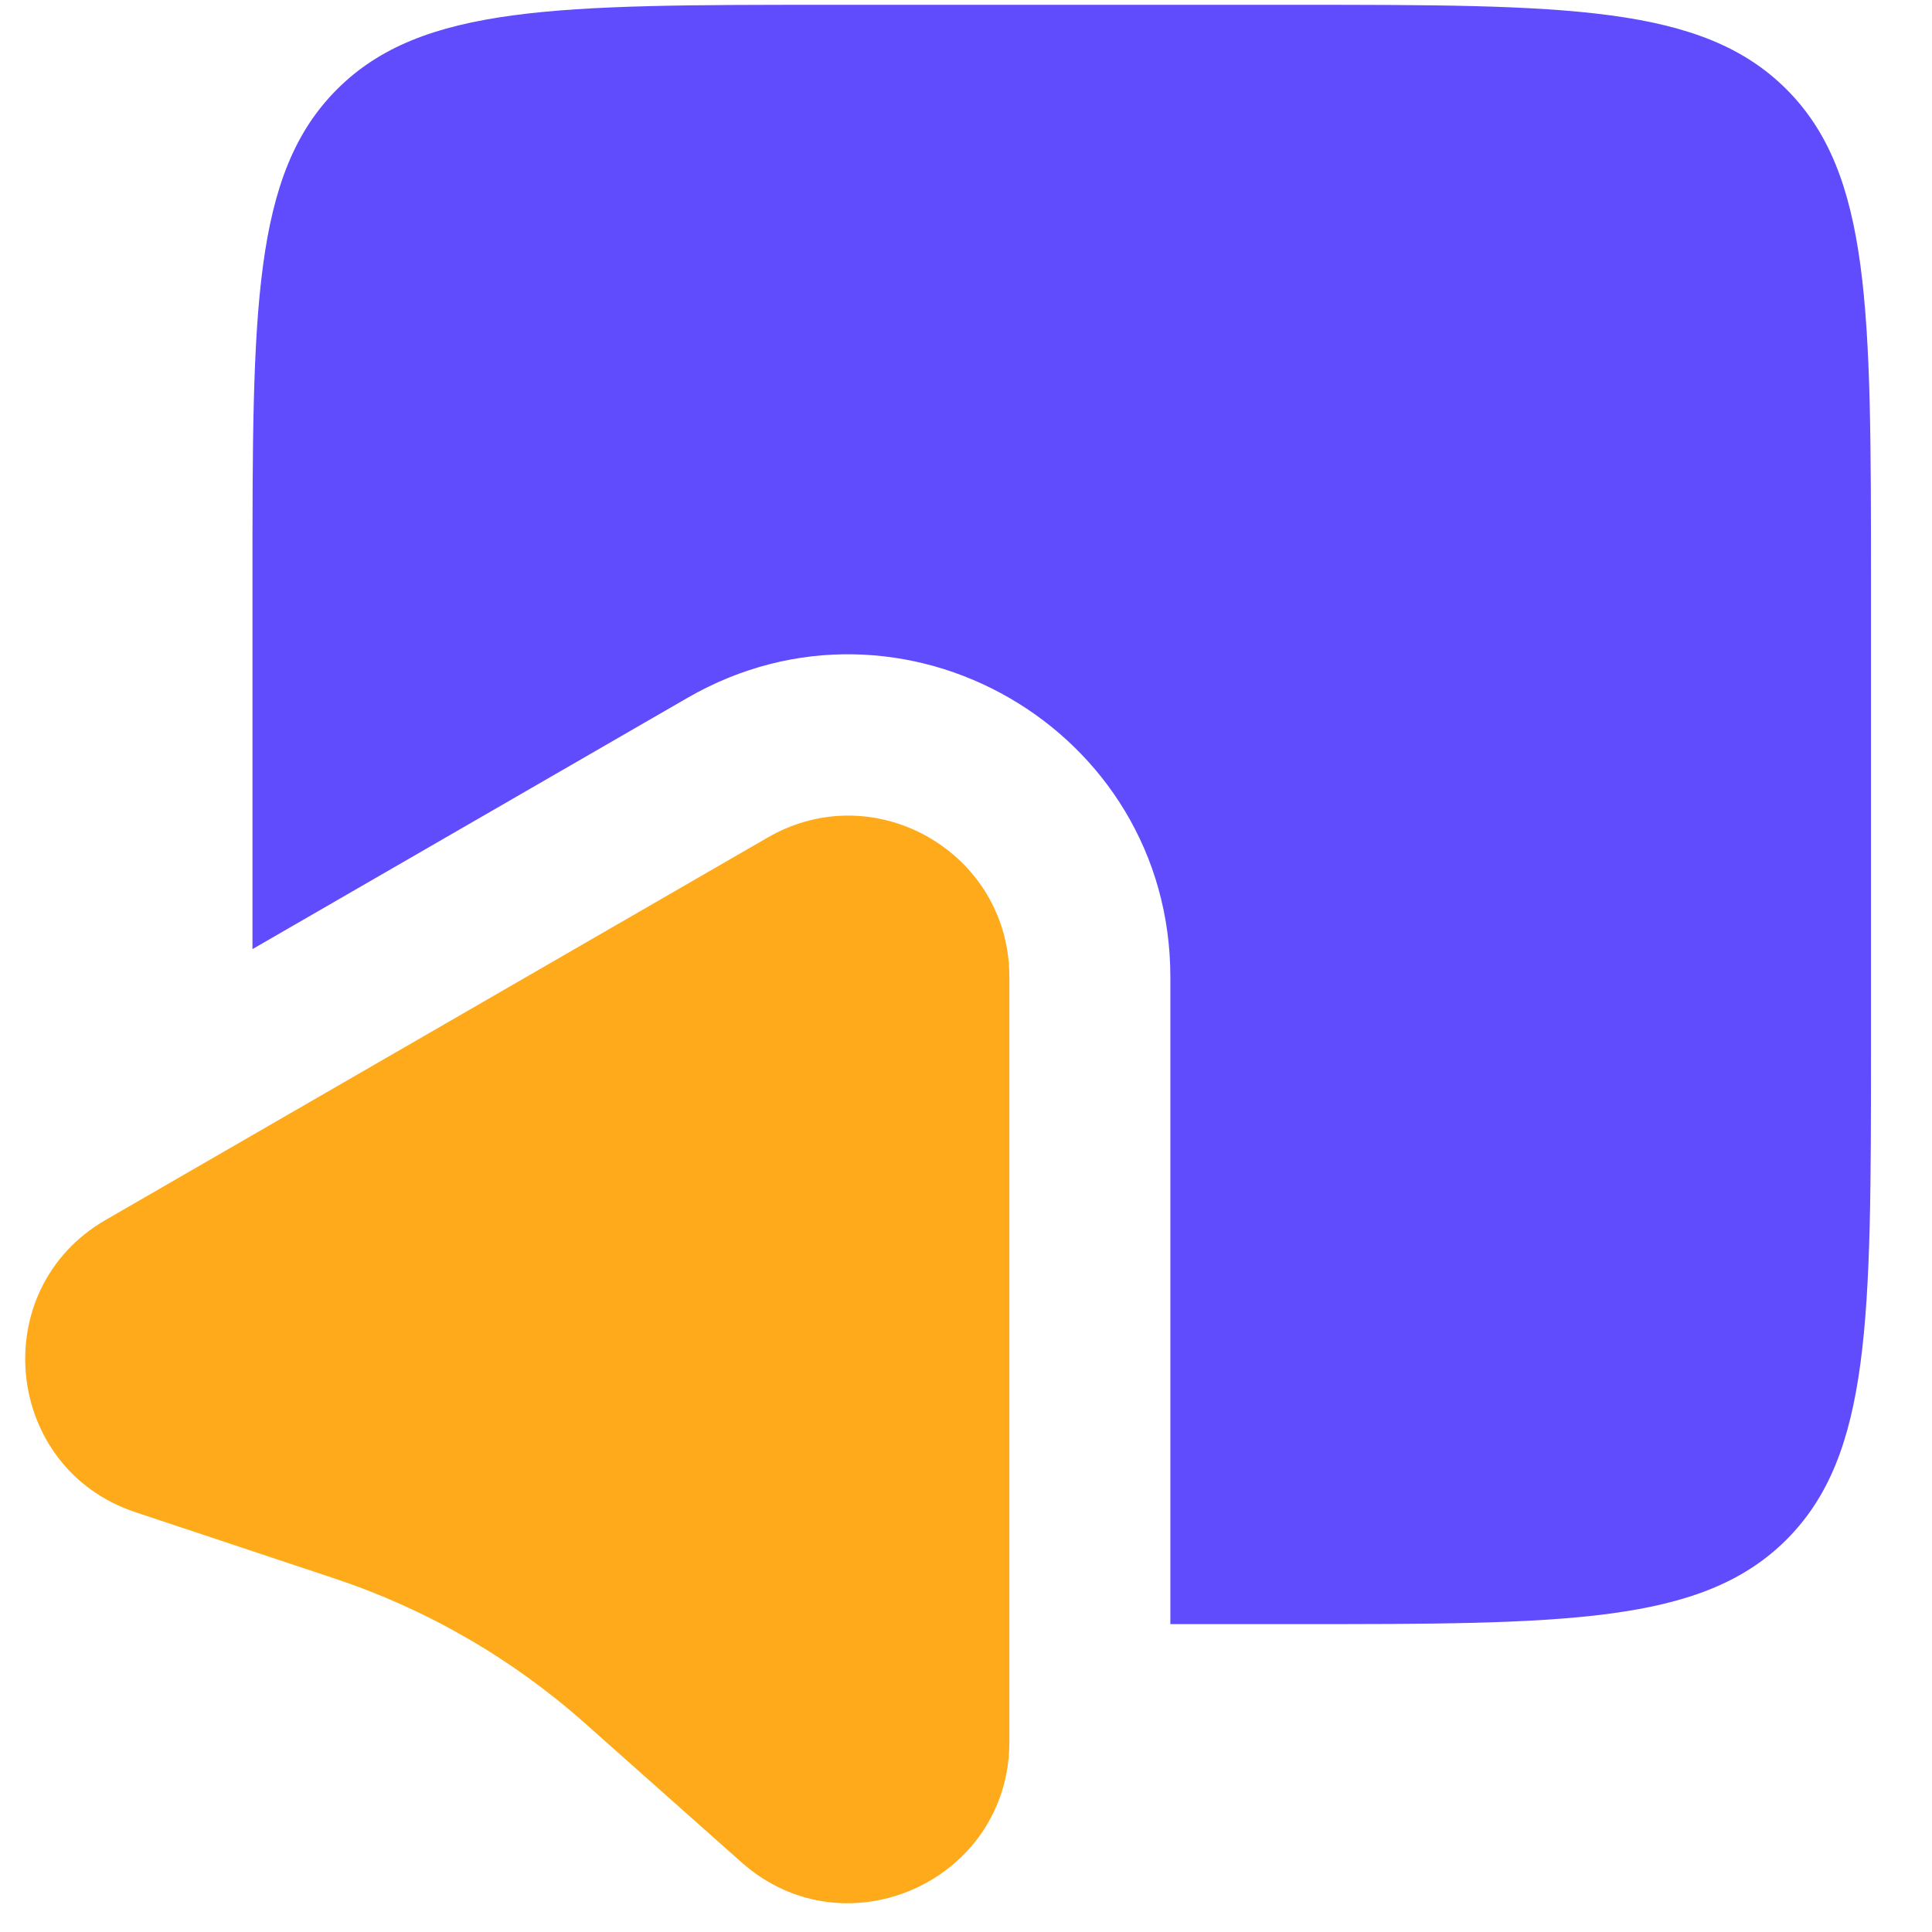 <svg width="31" height="31" viewBox="0 0 31 31" fill="none" xmlns="http://www.w3.org/2000/svg">
<g id="Vector">
<path d="M4.051 9.341C4.051 4.974 4.051 2.791 5.407 1.434C6.763 0.077 8.946 0.077 13.311 0.077H20.762C25.127 0.077 27.309 0.077 28.666 1.434C30.021 2.791 30.021 4.974 30.021 9.341V16.796C30.021 21.163 30.021 23.347 28.666 24.703C27.309 26.06 25.127 26.06 20.762 26.06H18.779V15.675C18.779 11.696 14.474 9.209 11.03 11.198L4.051 15.229V9.341Z" fill="#604CFC"/>
<path d="M12.321 13.437C14.043 12.442 16.196 13.685 16.196 15.675L16.196 27.949C16.196 30.178 13.564 31.362 11.898 29.882L9.383 27.648C8.214 26.61 6.847 25.82 5.363 25.326L2.173 24.264C0.058 23.561 -0.233 20.688 1.696 19.574L12.321 13.437Z" fill="#FFAA1A"/>
</g>
</svg>
